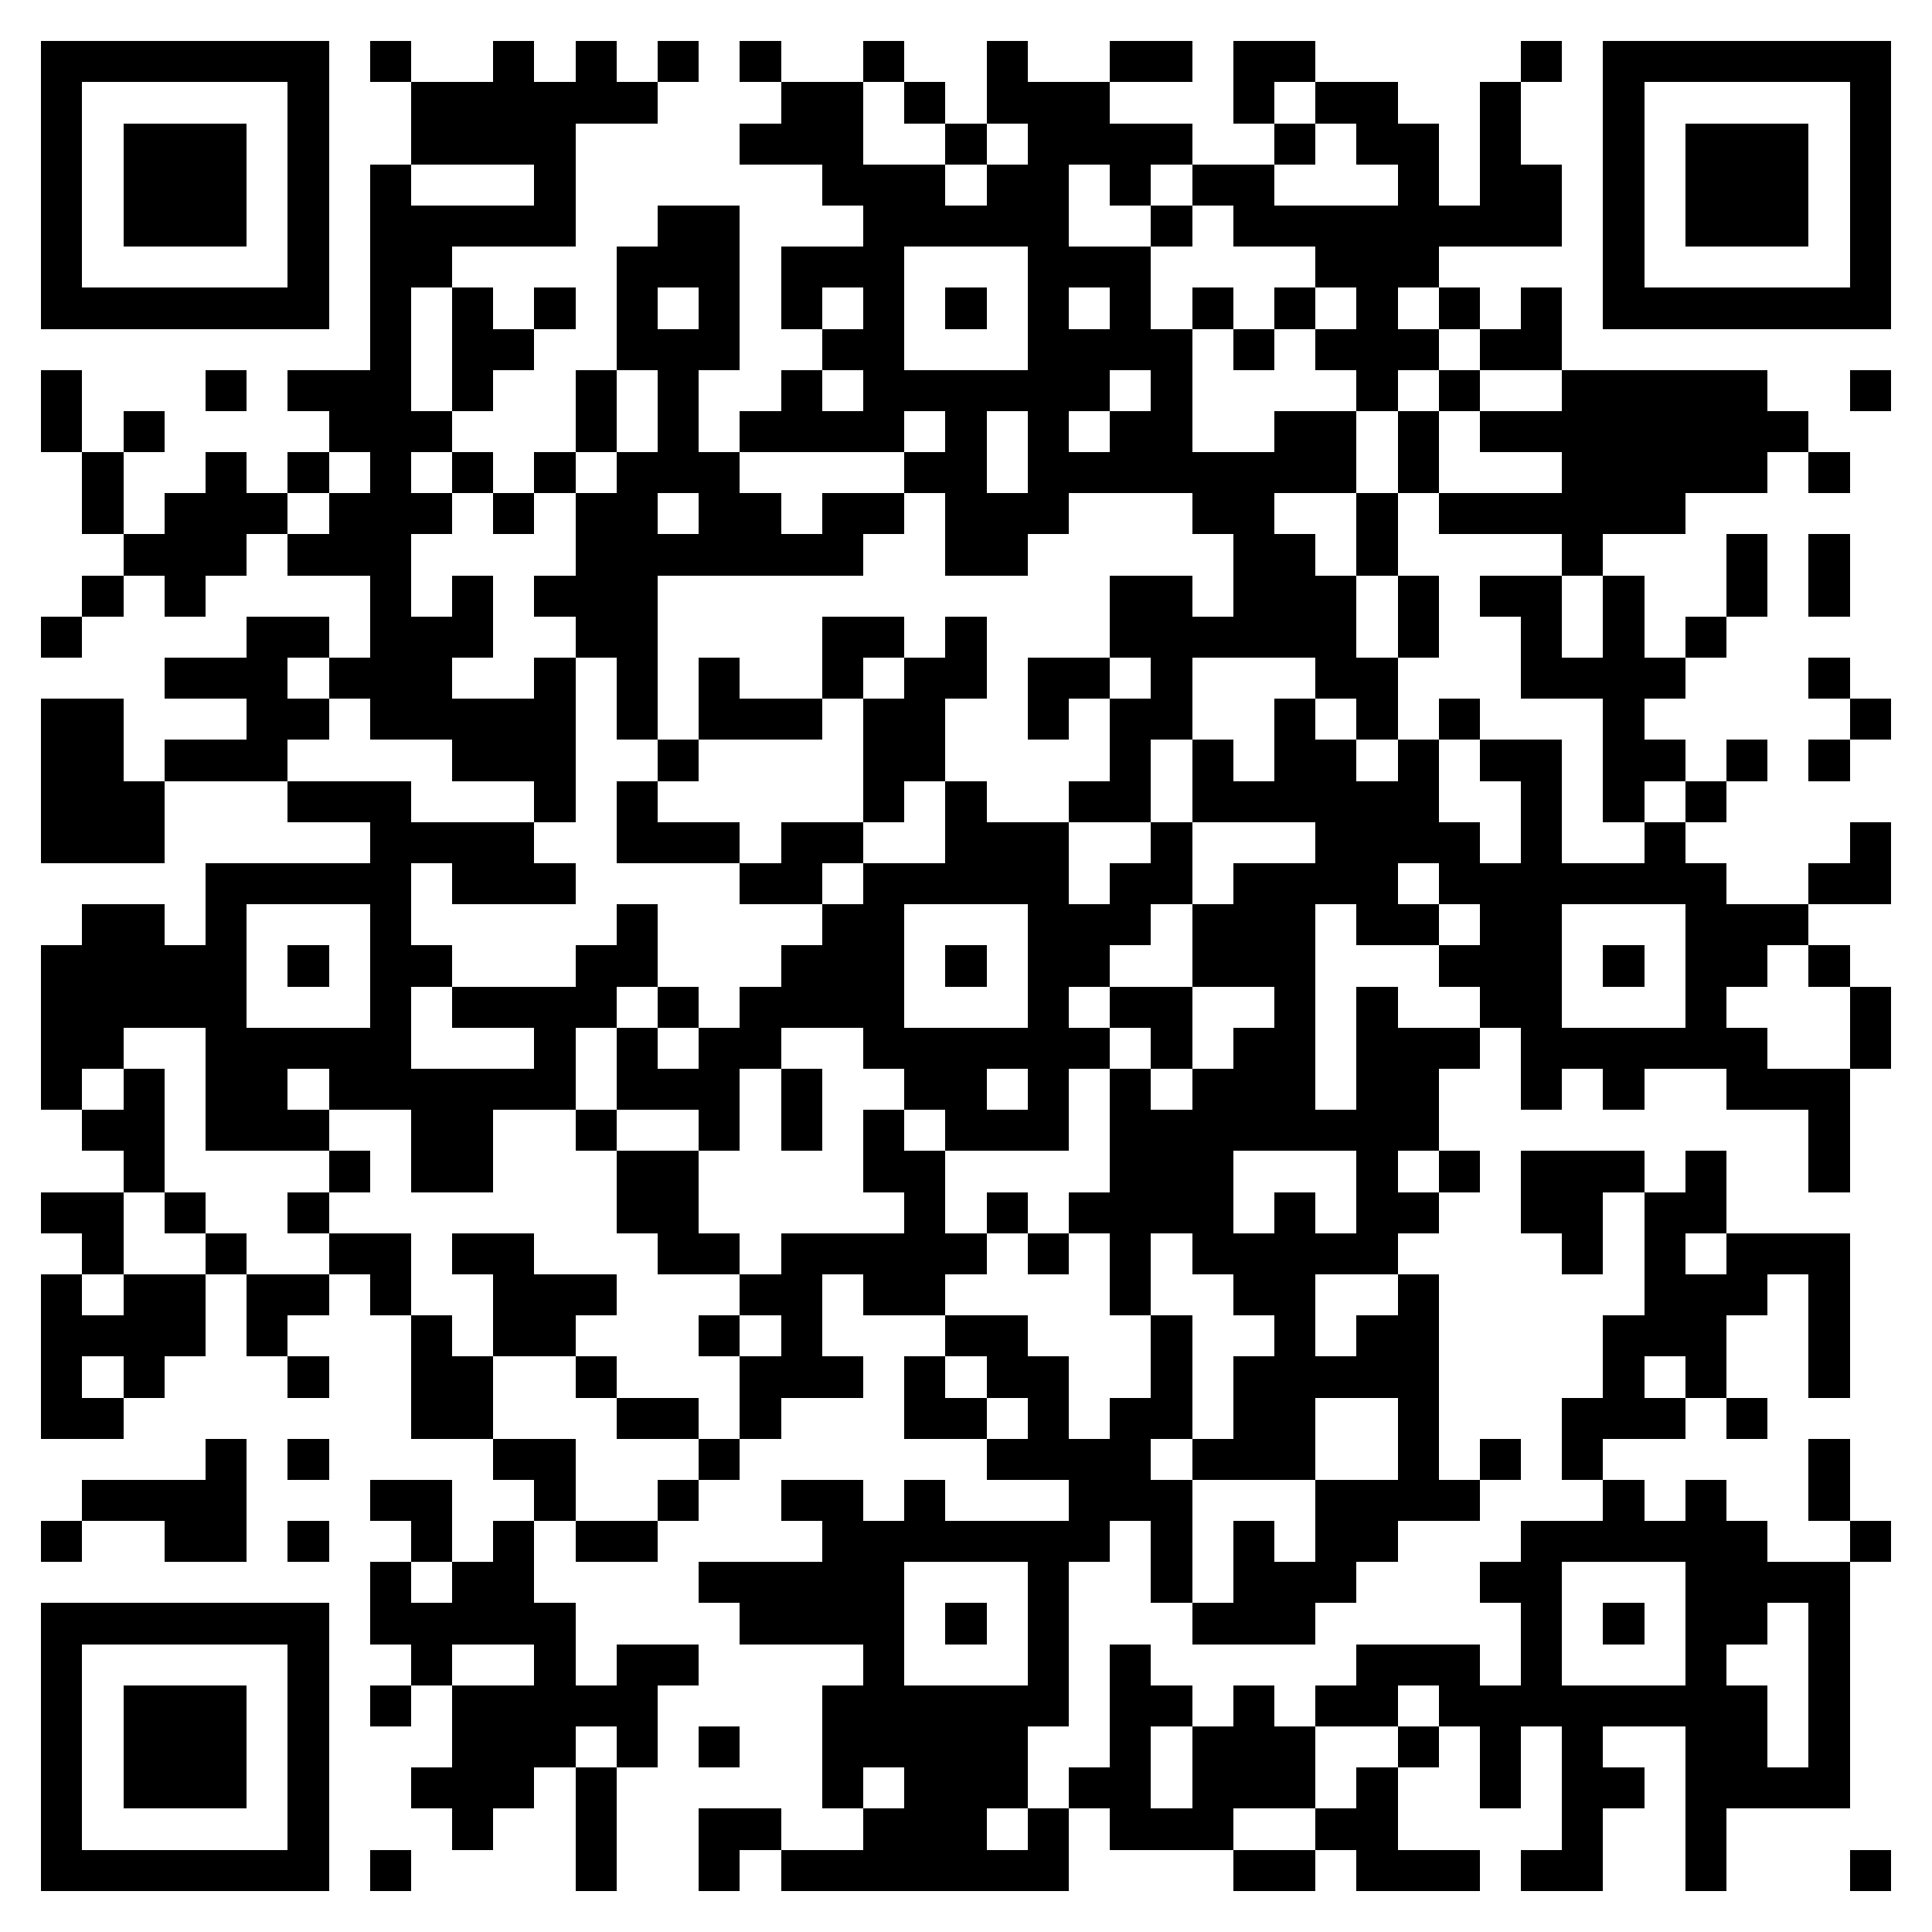 <svg xmlns="http://www.w3.org/2000/svg" viewBox="0 0 47 47" shape-rendering="crispEdges"><path fill="#ffffff" d="M0 0h47v47H0z"/><path stroke="#000000" d="M1 1.5h7m1 0h1m2 0h1m1 0h1m1 0h1m1 0h1m2 0h1m2 0h1m2 0h2m1 0h2m5 0h1m1 0h7M1 2.5h1m5 0h1m2 0h6m3 0h2m1 0h1m1 0h3m3 0h1m1 0h2m2 0h1m2 0h1m5 0h1M1 3.5h1m1 0h3m1 0h1m2 0h4m4 0h3m2 0h1m1 0h4m2 0h1m1 0h2m1 0h1m2 0h1m1 0h3m1 0h1M1 4.5h1m1 0h3m1 0h1m1 0h1m3 0h1m6 0h3m1 0h2m1 0h1m1 0h2m3 0h1m1 0h2m1 0h1m1 0h3m1 0h1M1 5.5h1m1 0h3m1 0h1m1 0h5m2 0h2m3 0h5m2 0h1m1 0h8m1 0h1m1 0h3m1 0h1M1 6.5h1m5 0h1m1 0h2m4 0h3m1 0h3m3 0h3m4 0h3m4 0h1m5 0h1M1 7.5h7m1 0h1m1 0h1m1 0h1m1 0h1m1 0h1m1 0h1m1 0h1m1 0h1m1 0h1m1 0h1m1 0h1m1 0h1m1 0h1m1 0h1m1 0h1m1 0h7M9 8.5h1m1 0h2m2 0h3m2 0h2m3 0h4m1 0h1m1 0h3m1 0h2M1 9.5h1m3 0h1m1 0h3m1 0h1m2 0h1m1 0h1m2 0h1m1 0h6m1 0h1m4 0h1m1 0h1m2 0h5m2 0h1M1 10.5h1m1 0h1m4 0h3m3 0h1m1 0h1m1 0h4m1 0h1m1 0h1m1 0h2m2 0h2m1 0h1m1 0h8M2 11.5h1m2 0h1m1 0h1m1 0h1m1 0h1m1 0h1m1 0h3m4 0h2m1 0h8m1 0h1m3 0h5m1 0h1M2 12.5h1m1 0h3m1 0h3m1 0h1m1 0h2m1 0h2m1 0h2m1 0h3m3 0h2m2 0h1m1 0h6M3 13.5h3m1 0h3m4 0h7m2 0h2m5 0h2m1 0h1m4 0h1m3 0h1m1 0h1M2 14.5h1m1 0h1m4 0h1m1 0h1m1 0h3m11 0h2m1 0h3m1 0h1m1 0h2m1 0h1m2 0h1m1 0h1M1 15.5h1m4 0h2m1 0h3m2 0h2m4 0h2m1 0h1m3 0h6m1 0h1m2 0h1m1 0h1m1 0h1M4 16.5h3m1 0h3m2 0h1m1 0h1m1 0h1m2 0h1m1 0h2m1 0h2m1 0h1m3 0h2m3 0h4m3 0h1M1 17.5h2m3 0h2m1 0h5m1 0h1m1 0h3m1 0h2m2 0h1m1 0h2m2 0h1m1 0h1m1 0h1m3 0h1m5 0h1M1 18.5h2m1 0h3m4 0h3m2 0h1m4 0h2m4 0h1m1 0h1m1 0h2m1 0h1m1 0h2m1 0h2m1 0h1m1 0h1M1 19.5h3m3 0h3m3 0h1m1 0h1m5 0h1m1 0h1m2 0h2m1 0h6m2 0h1m1 0h1m1 0h1M1 20.5h3m5 0h4m2 0h3m1 0h2m2 0h3m2 0h1m3 0h4m1 0h1m2 0h1m4 0h1M5 21.5h5m1 0h3m4 0h2m1 0h5m1 0h2m1 0h4m1 0h7m2 0h2M2 22.5h2m1 0h1m3 0h1m5 0h1m4 0h2m3 0h3m1 0h3m1 0h2m1 0h2m3 0h3M1 23.5h5m1 0h1m1 0h2m3 0h2m3 0h3m1 0h1m1 0h2m2 0h3m3 0h3m1 0h1m1 0h2m1 0h1M1 24.5h5m3 0h1m1 0h4m1 0h1m1 0h4m3 0h1m1 0h2m2 0h1m1 0h1m2 0h2m3 0h1m3 0h1M1 25.5h2m2 0h5m3 0h1m1 0h1m1 0h2m2 0h6m1 0h1m1 0h2m1 0h3m1 0h6m2 0h1M1 26.5h1m1 0h1m1 0h2m1 0h6m1 0h3m1 0h1m2 0h2m1 0h1m1 0h1m1 0h3m1 0h2m2 0h1m1 0h1m2 0h3M2 27.5h2m1 0h3m2 0h2m2 0h1m2 0h1m1 0h1m1 0h1m1 0h3m1 0h8m9 0h1M3 28.5h1m4 0h1m1 0h2m3 0h2m4 0h2m4 0h3m3 0h1m1 0h1m1 0h3m1 0h1m2 0h1M1 29.5h2m1 0h1m2 0h1m7 0h2m5 0h1m1 0h1m1 0h4m1 0h1m1 0h2m2 0h2m1 0h2M2 30.5h1m2 0h1m2 0h2m1 0h2m3 0h2m1 0h5m1 0h1m1 0h1m1 0h5m4 0h1m1 0h1m1 0h3M1 31.5h1m1 0h2m1 0h2m1 0h1m2 0h3m3 0h2m1 0h2m4 0h1m2 0h2m2 0h1m5 0h3m1 0h1M1 32.5h4m1 0h1m3 0h1m1 0h2m3 0h1m1 0h1m3 0h2m3 0h1m2 0h1m1 0h2m4 0h3m2 0h1M1 33.5h1m1 0h1m3 0h1m2 0h2m2 0h1m3 0h3m1 0h1m1 0h2m2 0h1m1 0h5m4 0h1m1 0h1m2 0h1M1 34.5h2m7 0h2m3 0h2m1 0h1m3 0h2m1 0h1m1 0h2m1 0h2m2 0h1m3 0h3m1 0h1M5 35.5h1m1 0h1m4 0h2m3 0h1m6 0h4m1 0h3m2 0h1m1 0h1m1 0h1m5 0h1M2 36.5h4m3 0h2m2 0h1m2 0h1m2 0h2m1 0h1m3 0h3m3 0h4m3 0h1m1 0h1m2 0h1M1 37.5h1m2 0h2m1 0h1m2 0h1m1 0h1m1 0h2m4 0h7m1 0h1m1 0h1m1 0h2m3 0h6m2 0h1M9 38.5h1m1 0h2m4 0h5m3 0h1m2 0h1m1 0h3m3 0h2m3 0h4M1 39.5h7m1 0h5m4 0h4m1 0h1m1 0h1m3 0h3m5 0h1m1 0h1m1 0h2m1 0h1M1 40.5h1m5 0h1m2 0h1m2 0h1m1 0h2m4 0h1m3 0h1m1 0h1m5 0h3m1 0h1m3 0h1m2 0h1M1 41.5h1m1 0h3m1 0h1m1 0h1m1 0h5m4 0h6m1 0h2m1 0h1m1 0h2m1 0h8m1 0h1M1 42.5h1m1 0h3m1 0h1m3 0h3m1 0h1m1 0h1m2 0h5m2 0h1m1 0h3m2 0h1m1 0h1m1 0h1m2 0h2m1 0h1M1 43.5h1m1 0h3m1 0h1m2 0h3m1 0h1m5 0h1m1 0h3m1 0h2m1 0h3m1 0h1m2 0h1m1 0h2m1 0h4M1 44.5h1m5 0h1m3 0h1m2 0h1m2 0h2m2 0h3m1 0h1m1 0h3m2 0h2m4 0h1m2 0h1M1 45.5h7m1 0h1m4 0h1m2 0h1m1 0h7m4 0h2m1 0h3m1 0h2m2 0h1m3 0h1"/></svg>
